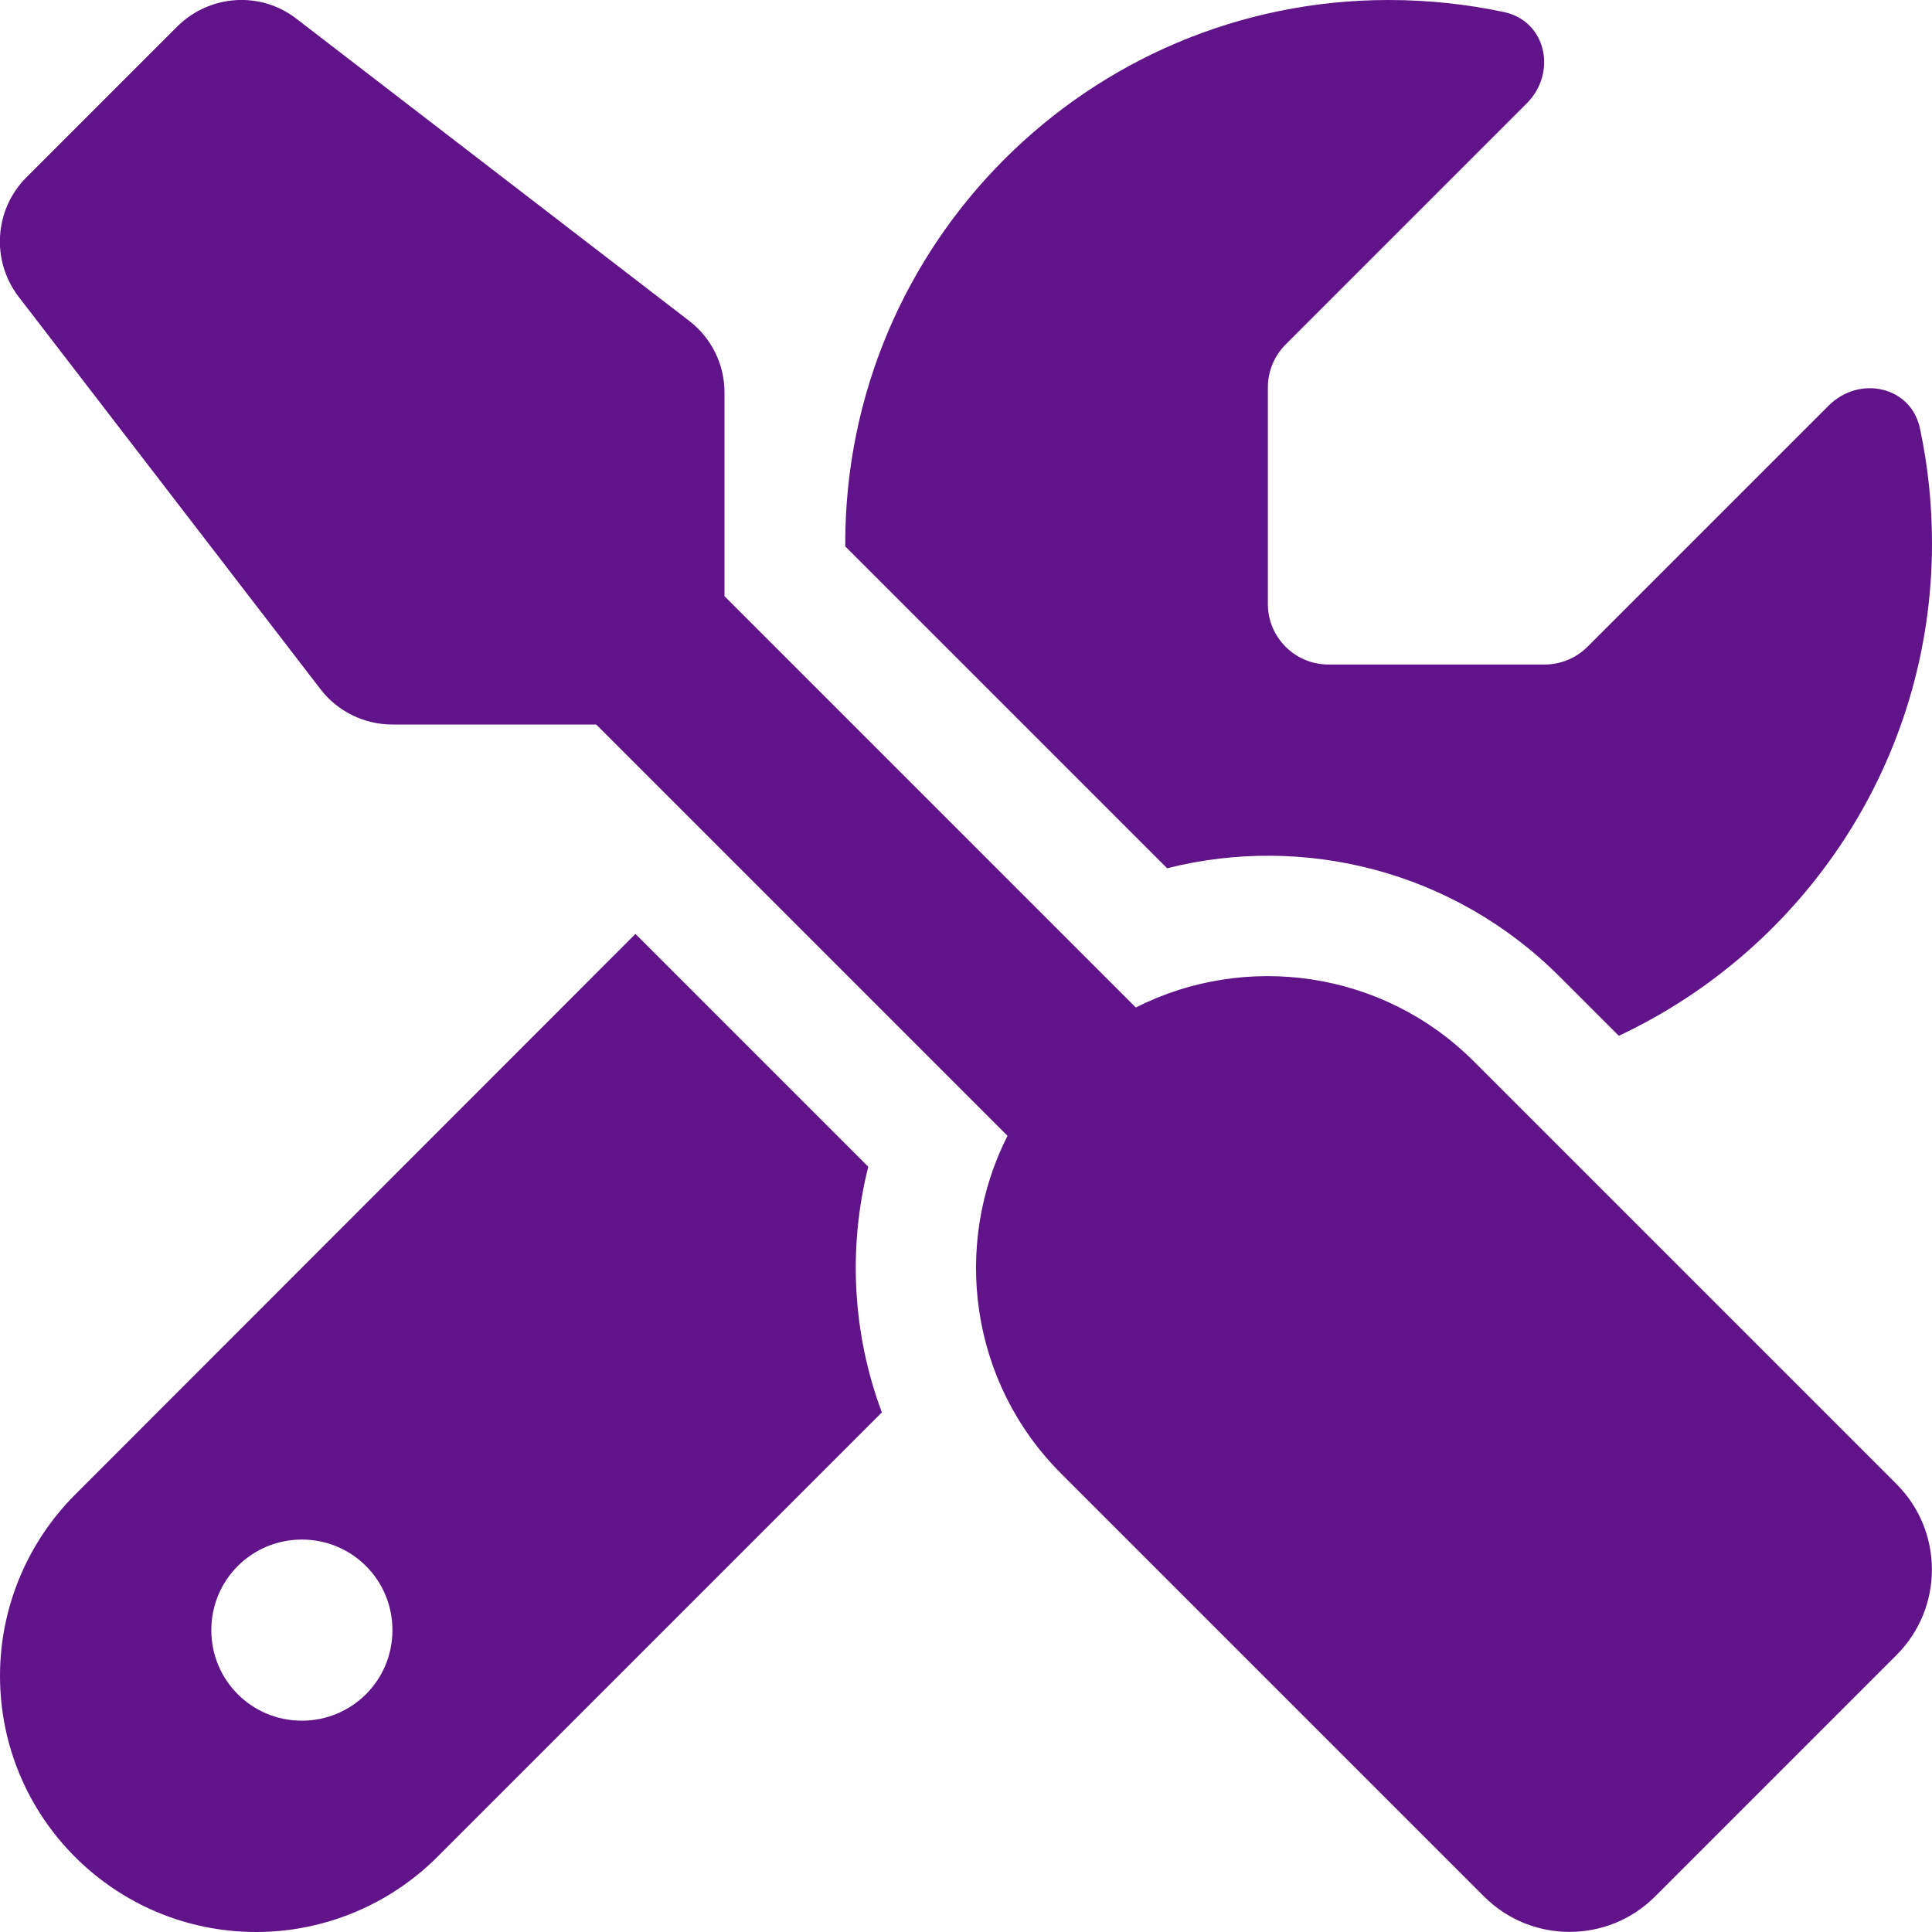 <?xml version="1.0" encoding="UTF-8"?>
<svg xmlns="http://www.w3.org/2000/svg" viewBox="0 0 512 512" width="48" height="48">
  <switch>
    <path d="m78.6 5c-9.5-7.4-23-6.5-31.6 2l-40 40c-8.5 8.5-9.4 22-2.1 31.6l80 104c4.5 5.9 11.6 9.4 19 9.4h54.1l109 109c-14.7 29-10 65.4 14.3 89.6l112 112c12.5 12.5 32.8 12.5 45.3 0l64-64c12.5-12.5 12.5-32.8 0-45.3l-112-112c-24.2-24.2-60.6-29-89.6-14.3l-109-109v-54c0-7.5-3.5-14.5-9.4-19zm-58.7 391.1c-12.7 12.7-19.9 30-19.9 48 0 37.5 30.4 67.9 67.9 67.9 18 0 35.3-7.2 48-19.9l117.8-117.8c-7.8-20.9-9-43.6-3.6-65.1l-61.7-61.7zm492.1-252.1c0-10.5-1.1-20.7-3.2-30.5-2.4-11.2-16.1-14.1-24.2-6l-63.9 63.9c-3 3-7.1 4.7-11.3 4.7h-57.4c-8.8 0-16-7.2-16-16v-57.5c0-4.2 1.7-8.3 4.7-11.3l63.9-63.9c8.1-8.1 5.2-21.8-6-24.2-9.9-2.1-20.1-3.2-30.6-3.2-79.5 0-144 64.5-144 144v.8l85.3 85.3c36-9.1 75.8.5 104 28.7l15.7 15.7c49-23 83-72.8 83-130.5zm-456 288c0-13.3 10.7-24 24-24s24 10.7 24 24-10.7 24-24 24-24-10.7-24-24z" fill="#611389"/>
  </switch>
</svg>
